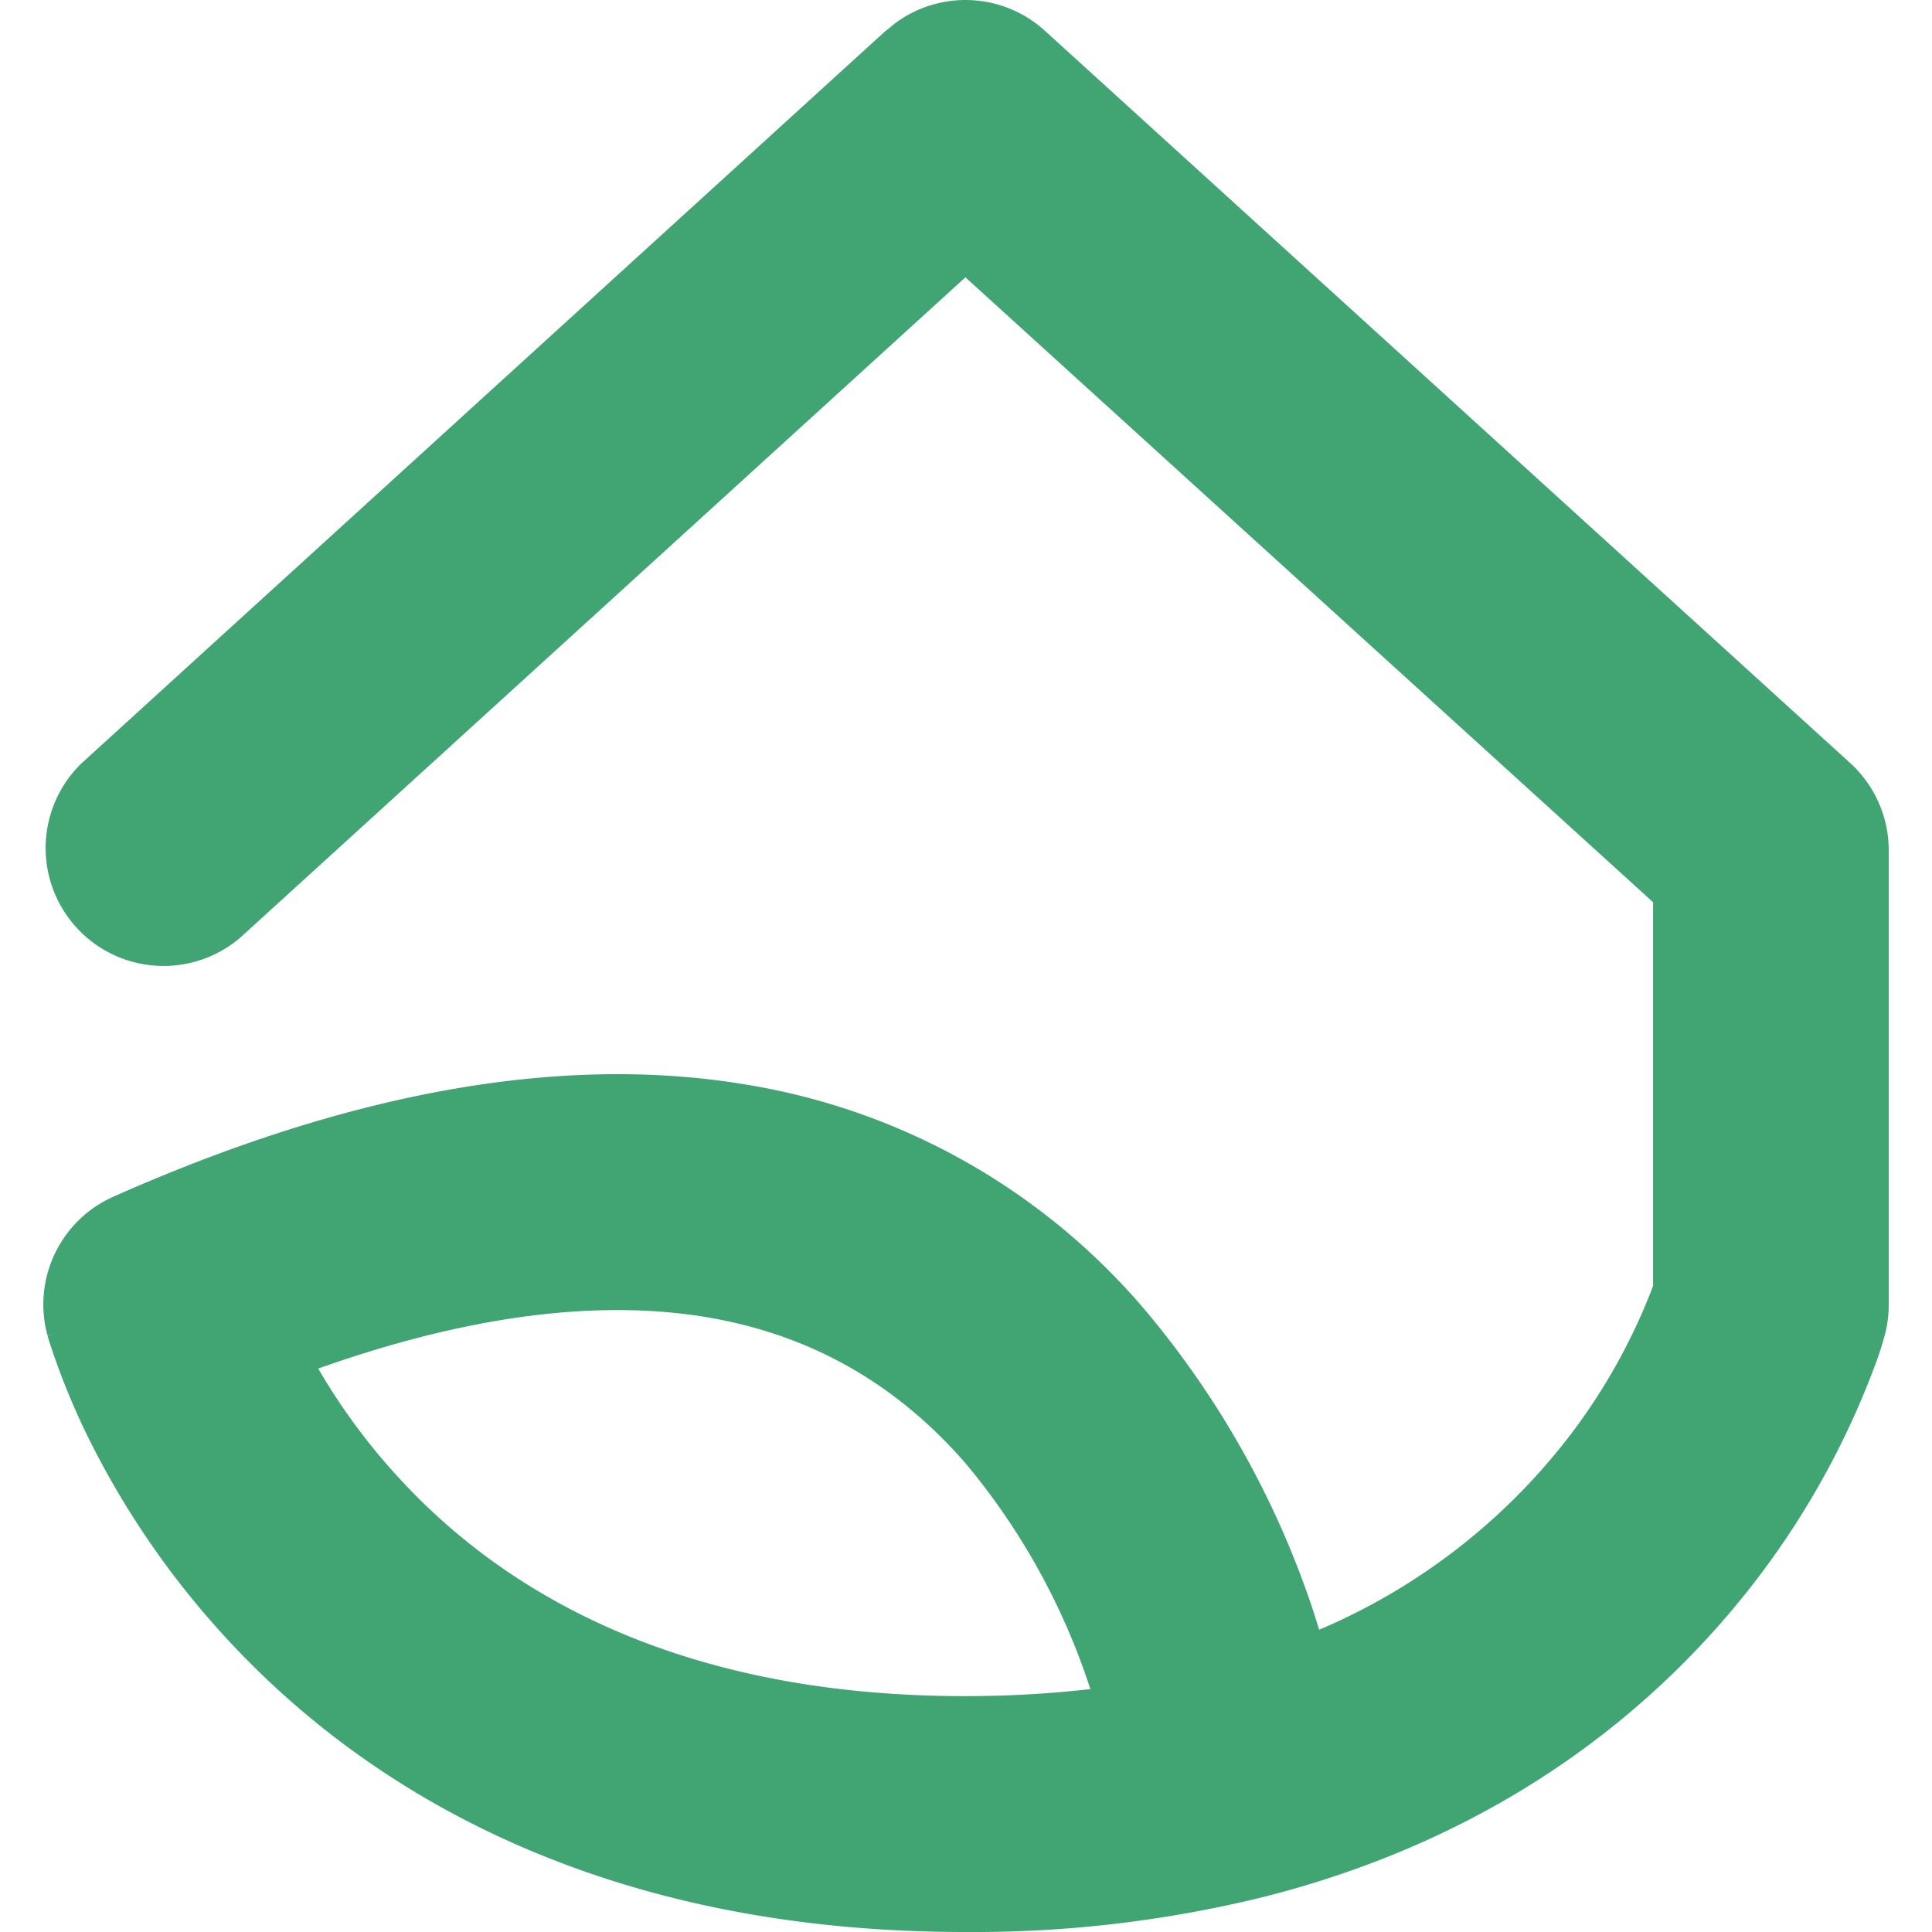 <svg xmlns="http://www.w3.org/2000/svg" viewBox="0 0 96 96">
	<path fill="#41a473" d="m44.02 1.53.44-.36a5.86 5.86 0 0 1 7.45.35l40.03 36.4a5.86 5.86 0 0 1 1.91 4.33v22.57c0 .5-.06 1-.19 1.5L88 64.82l5.66 1.5v.02l-.02.04-.02.08a15.25 15.25 0 0 1-.33 1.05 41.26 41.26 0 0 1-5.73 10.61c-4.59 6.13-12.3 12.96-24.7 16.12A60.18 60.18 0 0 1 47.96 96C29.73 96 18.2 88.93 11.3 81.46a42.52 42.52 0 0 1-6.95-10.1 35.78 35.78 0 0 1-1.94-4.82c0-.04-.02-.08-.03-.1v-.05l-.01-.02c0-.01.3-.1 5.65-1.55l-5.66 1.54a5.86 5.86 0 0 1 3.28-6.9c12.5-5.55 22.93-7.03 31.6-5.54A32.94 32.94 0 0 1 56.8 64.98 45.39 45.39 0 0 1 65.24 80l.31.98a30.9 30.9 0 0 0 12.63-9.88 29.55 29.55 0 0 0 3.96-7.2V44.83L47.97 13.78l-36.02 32.8a5.86 5.86 0 0 1-7.89-8.66l39.96-36.4Zm11.6 87.85v.01-.01ZM15.81 68a31.02 31.02 0 0 0 4.07 5.5c4.8 5.2 13.25 10.78 28.08 10.78 2.22 0 4.3-.13 6.22-.35l-.04-.12a33.73 33.73 0 0 0-6.18-11.12c-3-3.44-7.06-6.24-12.73-7.22-4.77-.82-11.1-.42-19.41 2.53Z"/>
</svg>